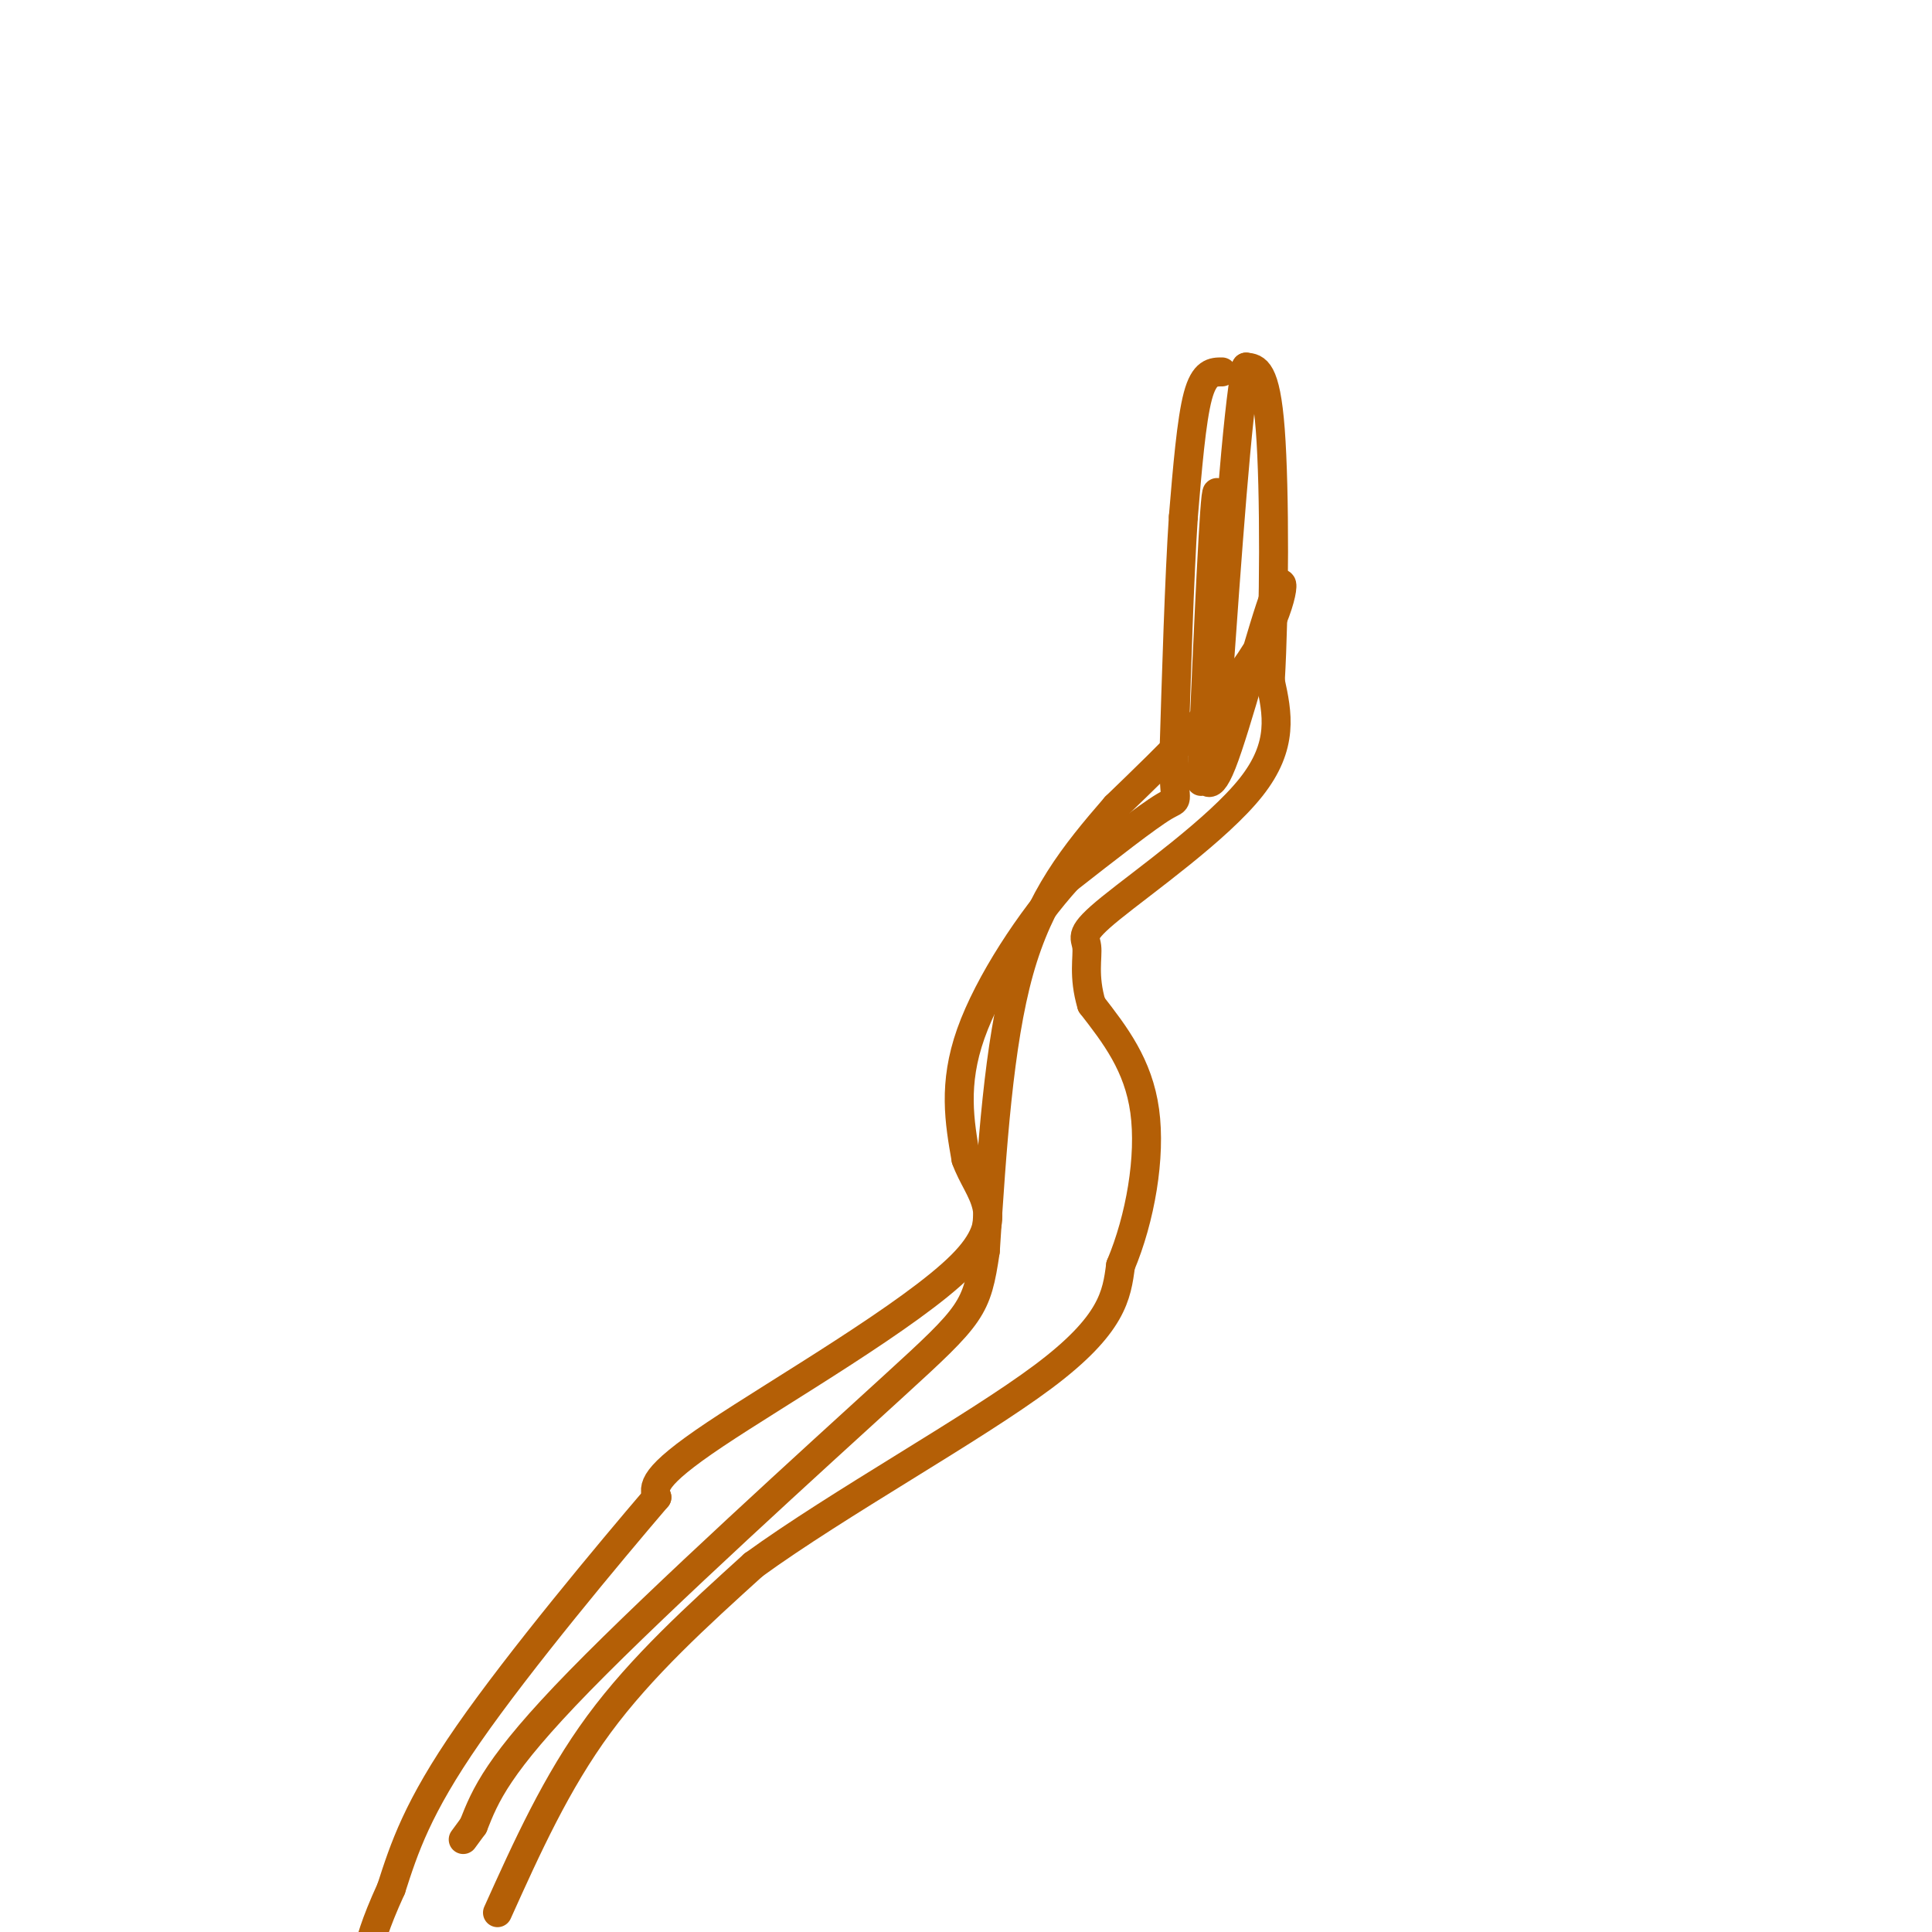 <svg viewBox='0 0 400 400' version='1.1' xmlns='http://www.w3.org/2000/svg' xmlns:xlink='http://www.w3.org/1999/xlink'><g fill='none' stroke='#b45f06' stroke-width='6' stroke-linecap='round' stroke-linejoin='round'><path d='M253,77c-1.833,0.000 -3.667,0.000 -5,5c-1.333,5.000 -2.167,15.000 -3,25'/><path d='M245,107c-0.833,12.667 -1.417,31.833 -2,51'/><path d='M243,158c0.133,9.267 1.467,6.933 -2,9c-3.467,2.067 -11.733,8.533 -20,15'/><path d='M221,182c-7.511,8.289 -16.289,21.511 -20,32c-3.711,10.489 -2.356,18.244 -1,26'/><path d='M200,240c2.512,7.071 9.292,11.750 -1,22c-10.292,10.250 -37.655,26.071 -51,35c-13.345,8.929 -12.673,10.964 -12,13'/><path d='M136,310c-9.822,11.489 -28.378,33.711 -39,49c-10.622,15.289 -13.311,23.644 -16,32'/><path d='M81,391c-3.500,7.667 -4.250,10.833 -5,14'/><path d='M103,396c6.083,-13.500 12.167,-27.000 21,-39c8.833,-12.000 20.417,-22.500 32,-33'/><path d='M156,324c17.600,-12.778 45.600,-28.222 60,-39c14.400,-10.778 15.200,-16.889 16,-23'/><path d='M232,262c4.089,-9.711 6.311,-22.489 5,-32c-1.311,-9.511 -6.156,-15.756 -11,-22'/><path d='M226,208c-1.781,-5.965 -0.735,-9.877 -1,-12c-0.265,-2.123 -1.841,-2.456 5,-8c6.841,-5.544 22.097,-16.298 29,-25c6.903,-8.702 5.451,-15.351 4,-22'/><path d='M263,141c0.844,-14.400 0.956,-39.400 0,-52c-0.956,-12.600 -2.978,-12.800 -5,-13'/><path d='M258,76c-1.833,9.167 -3.917,38.583 -6,68'/><path d='M252,144c-0.964,14.536 -0.375,16.875 0,3c0.375,-13.875 0.536,-43.964 0,-45c-0.536,-1.036 -1.768,26.982 -3,55'/><path d='M249,157c-0.536,8.717 -0.376,3.010 0,3c0.376,-0.010 0.967,5.678 4,-2c3.033,-7.678 8.509,-28.721 11,-35c2.491,-6.279 1.997,2.206 -4,12c-5.997,9.794 -17.499,20.897 -29,32'/><path d='M231,167c-8.644,9.956 -15.756,18.844 -20,34c-4.244,15.156 -5.622,36.578 -7,58'/><path d='M204,259c-1.774,12.036 -2.708,13.125 -19,28c-16.292,14.875 -47.940,43.536 -65,61c-17.060,17.464 -19.530,23.732 -22,30'/><path d='M98,378c-3.667,5.000 -1.833,2.500 0,0'/></g>
</svg>